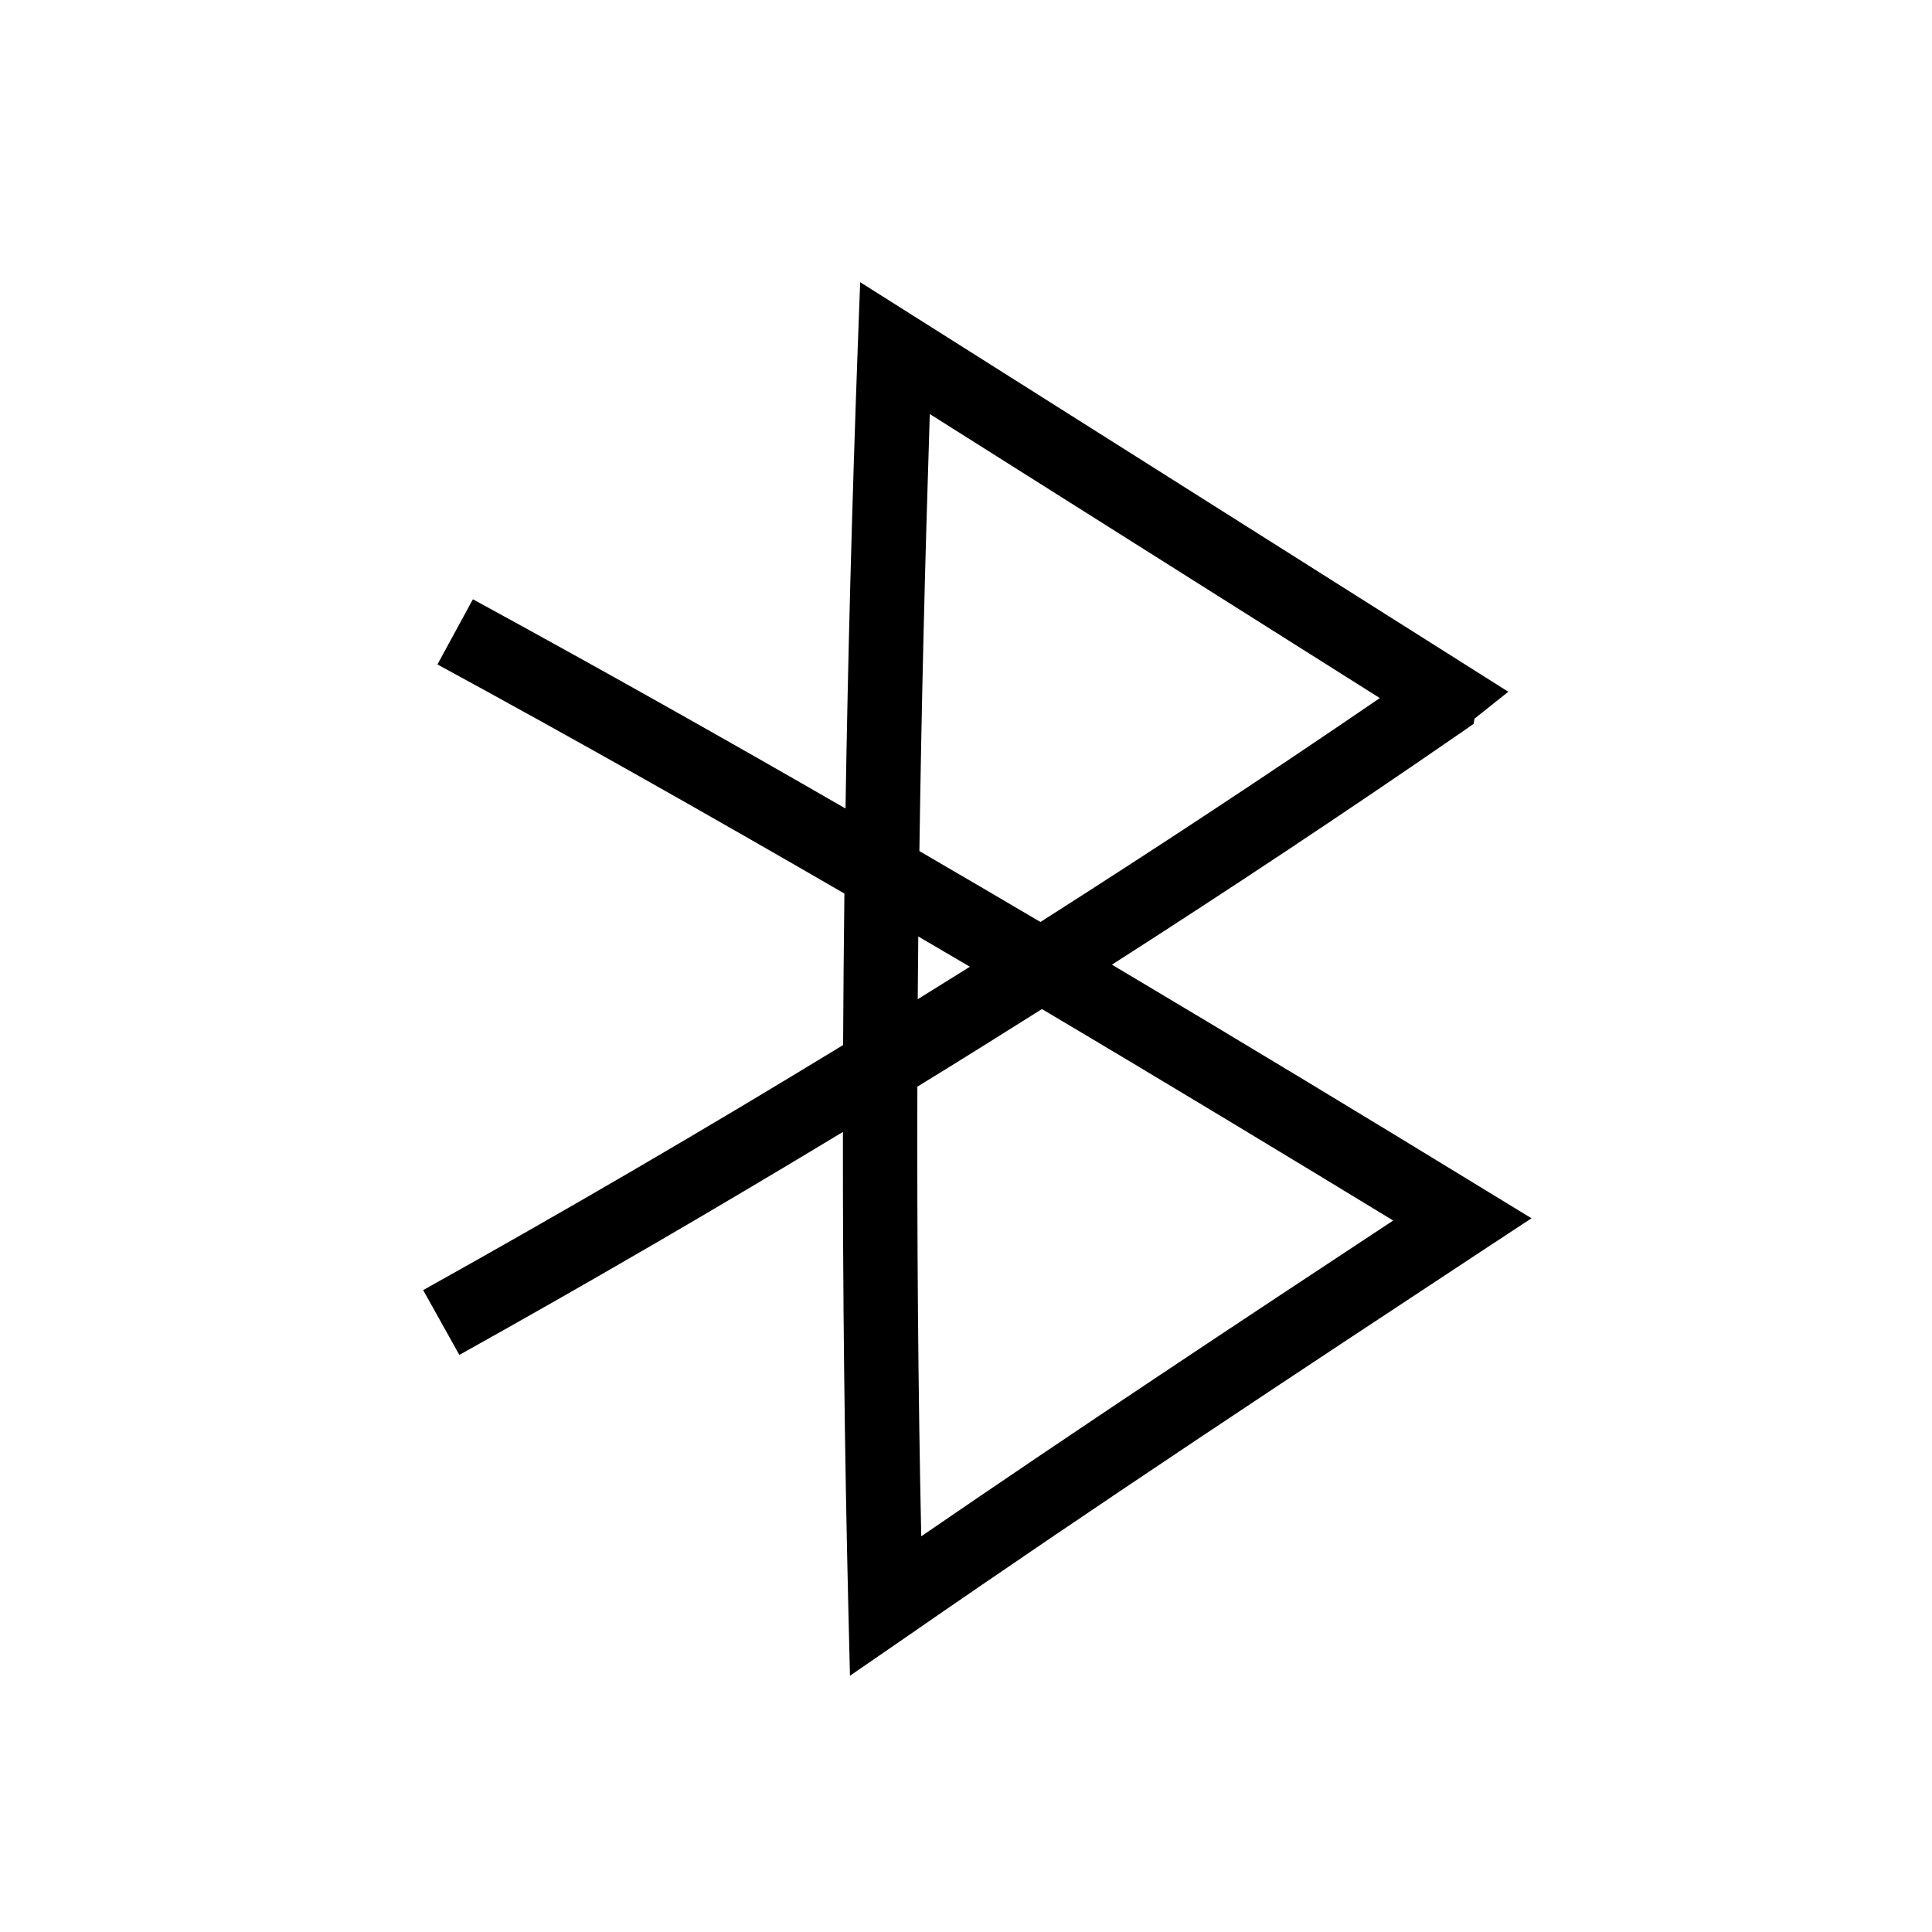 <?xml version="1.0" encoding="UTF-8"?>
<!-- Uploaded to: ICON Repo, www.iconrepo.com, Generator: ICON Repo Mixer Tools -->
<svg fill="#000000" width="800px" height="800px" version="1.1" viewBox="144 144 512 512" xmlns="http://www.w3.org/2000/svg">
 <path d="m369.25 588.09-0.441-18.254c-0.984-41.426-1.477-83.246-1.426-125.86-33.605 20.32-67.504 40.051-101.65 59.09l-9.594-17.172c37.391-20.859 74.539-42.508 111.29-64.945 0.051-13.285 0.195-26.668 0.344-40.148-34.98-20.27-71.094-40.738-107.85-60.715l9.398-17.27c33.555 18.301 66.668 36.949 98.746 55.449 0.641-39.852 1.723-80.539 3.246-122.36l0.641-17.121 171.76 108.54-8.953 7.133-0.246 1.379-3.394 2.363c-30.355 20.961-61.203 41.426-92.445 61.449 34.488 20.516 67.402 40.441 97.957 59.137l13.234 8.07-12.941 8.512c-49.988 32.965-101.65 67.012-152.67 102.39zm17.859-156.11c-0.098 40.344 0.195 79.949 1.031 119.16 41.871-28.734 83.984-56.582 125.07-83.688-29.273-17.809-60.469-36.703-93.086-56.039-11.02 6.934-21.992 13.82-33.012 20.562zm0.246-39.805c-0.051 5.559-0.098 11.121-0.148 16.629 4.625-2.856 9.199-5.707 13.824-8.609-4.574-2.656-9.102-5.363-13.676-8.02zm0.293-22.633c10.824 6.297 21.551 12.594 32.078 18.793 30.355-19.336 60.367-39.113 89.938-59.336l-119.26-75.273c-1.281 39.508-2.215 78.031-2.758 115.82z"/>
</svg>